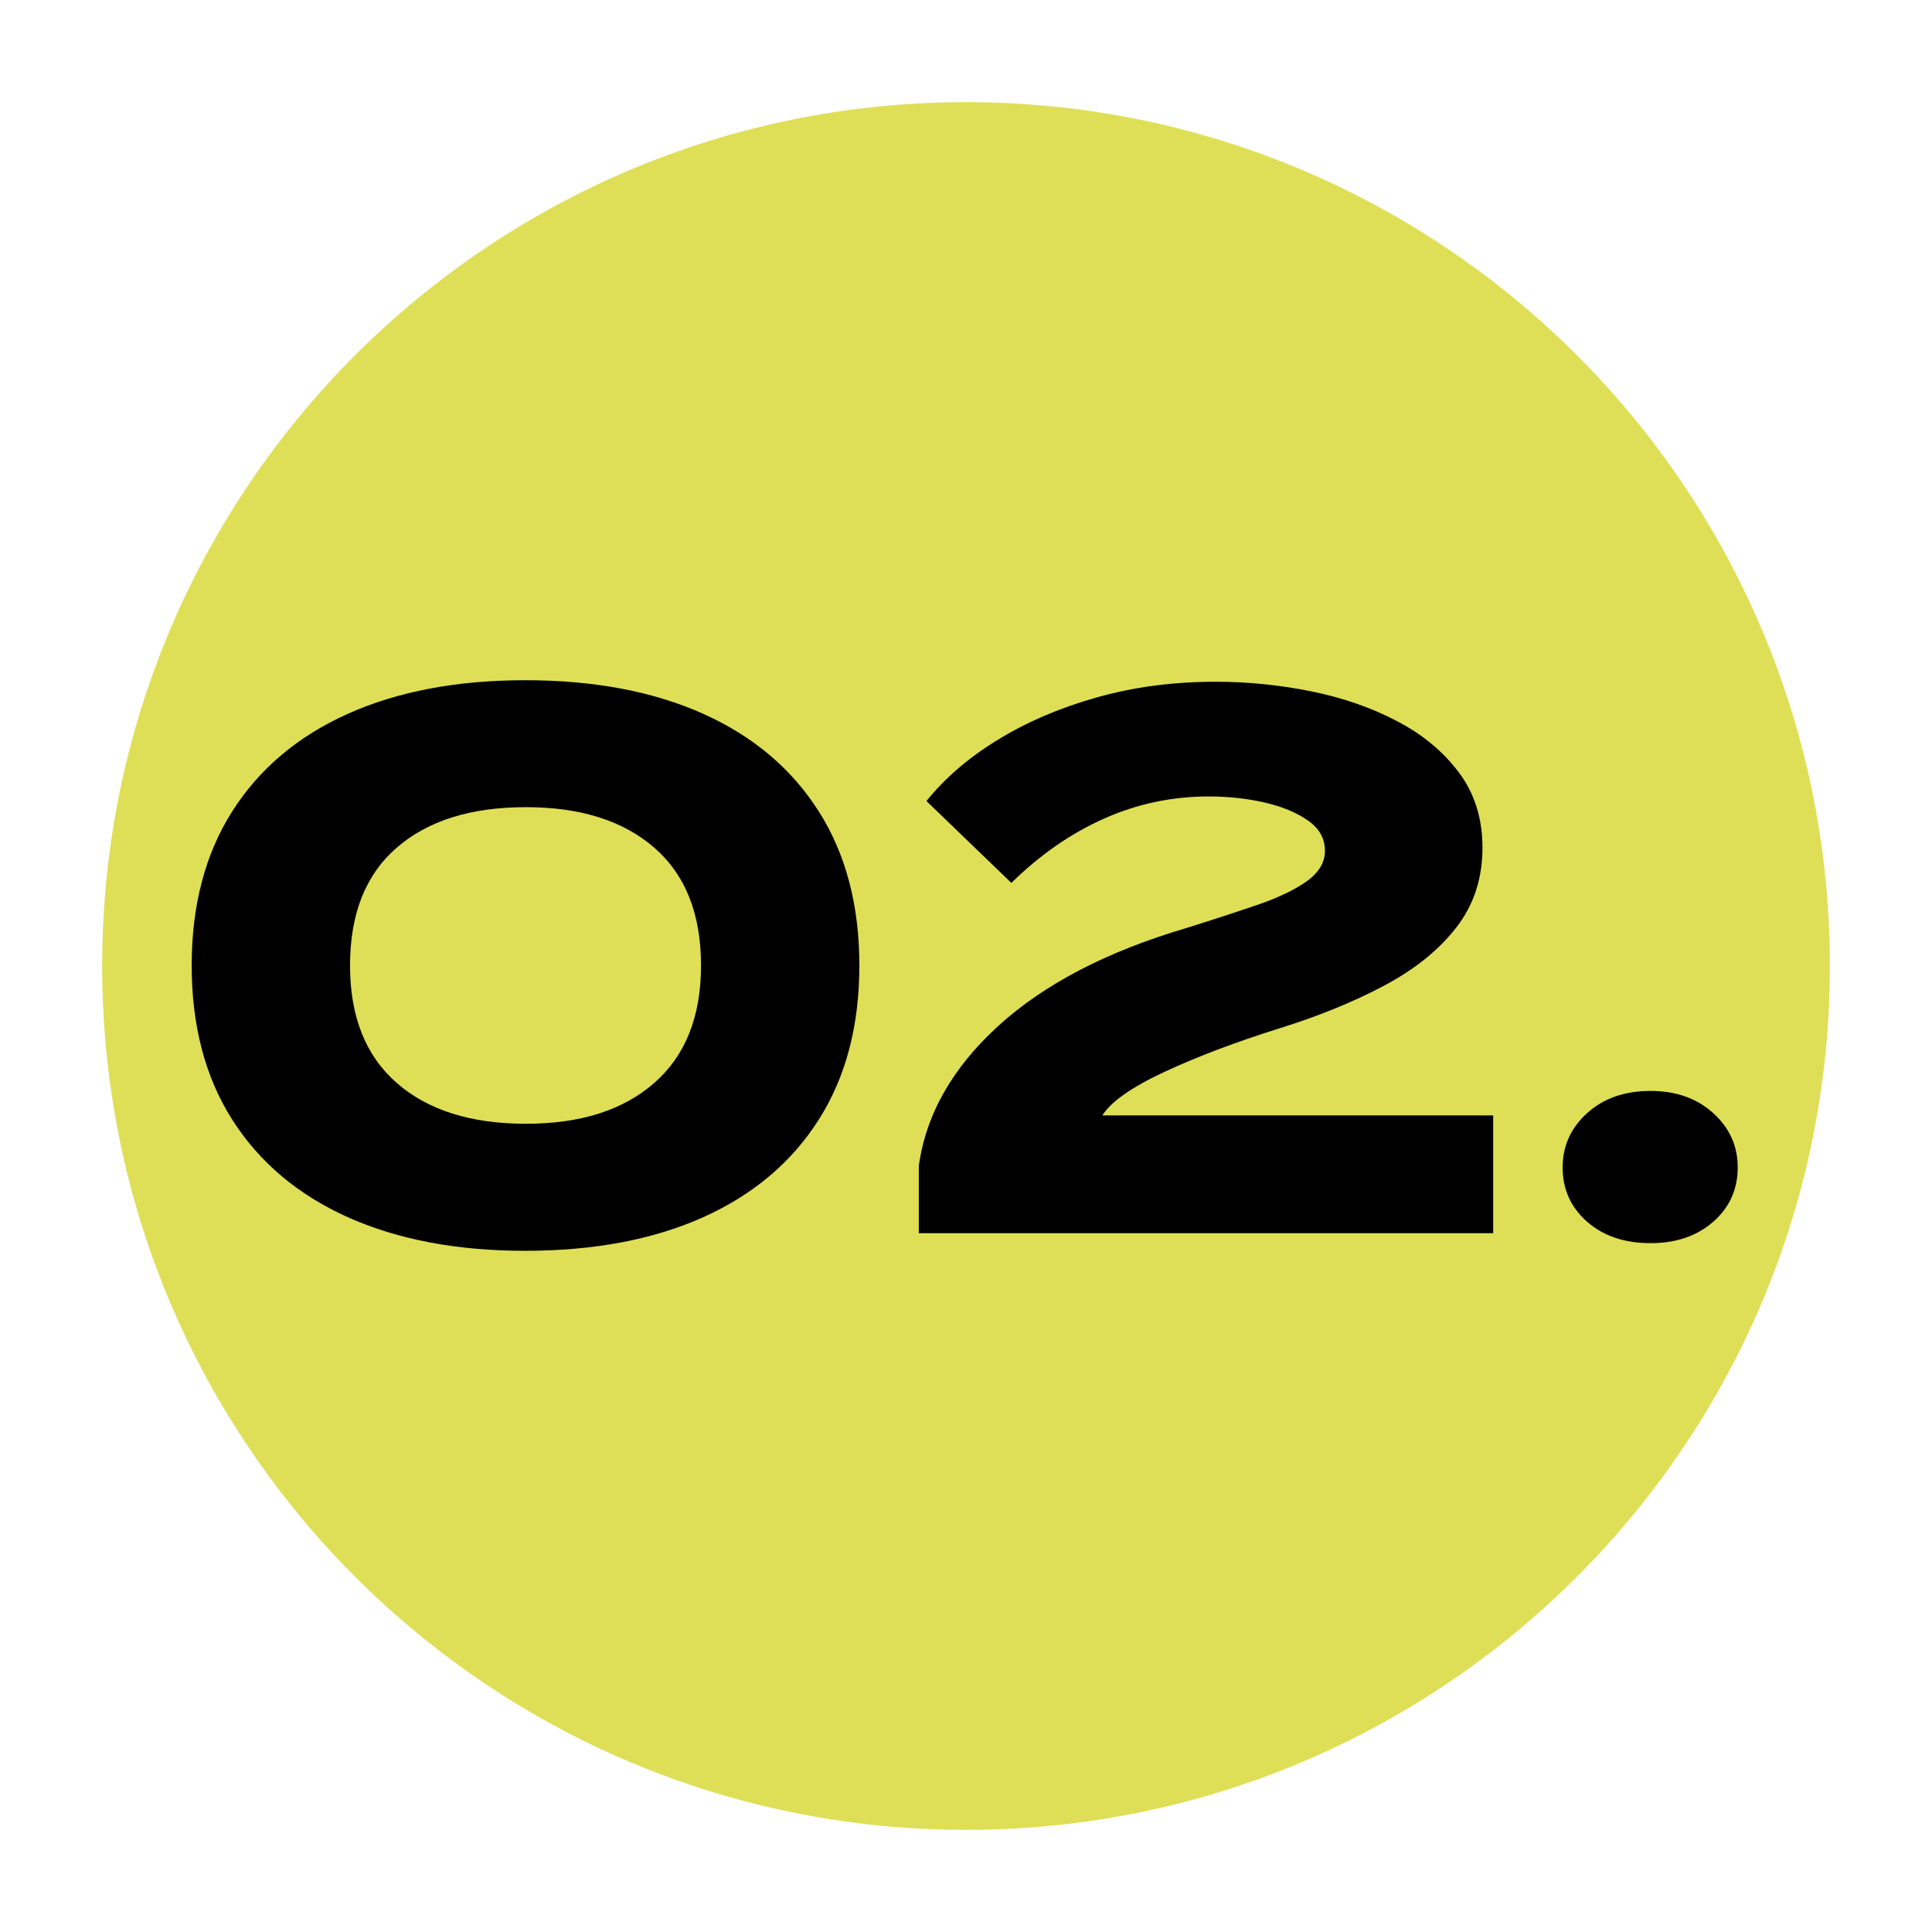 <svg xmlns="http://www.w3.org/2000/svg" xmlns:xlink="http://www.w3.org/1999/xlink" width="500" viewBox="0 0 375 375" height="500" preserveAspectRatio="xMidYMid meet"><defs><g></g><clipPath id="88bd1a148c"><path d="M 19.828 19.828 L 355.172 19.828 L 355.172 355.172 L 19.828 355.172 Z M 19.828 19.828 " clip-rule="nonzero"></path></clipPath><clipPath id="1cc7bdfe18"><path d="M 187.5 19.828 C 94.898 19.828 19.828 94.898 19.828 187.5 C 19.828 280.102 94.898 355.172 187.5 355.172 C 280.102 355.172 355.172 280.102 355.172 187.5 C 355.172 94.898 280.102 19.828 187.5 19.828 Z M 187.5 19.828 " clip-rule="nonzero"></path></clipPath></defs><g clip-path="url(#88bd1a148c)"><g clip-path="url(#1cc7bdfe18)"><path fill="#dedf56" d="M 19.828 19.828 L 355.172 19.828 L 355.172 355.172 L 19.828 355.172 Z M 19.828 19.828 " fill-opacity="1" fill-rule="nonzero"></path></g></g><g fill="#000000" fill-opacity="1"><g transform="translate(30.973, 239.358)"><g><path d="M 70.953 3.422 C 57.691 3.422 46.211 1.242 36.516 -3.109 C 26.816 -7.473 19.344 -13.785 14.094 -22.047 C 8.852 -30.305 6.234 -40.273 6.234 -51.953 C 6.234 -63.629 8.852 -73.598 14.094 -81.859 C 19.344 -90.129 26.816 -96.441 36.516 -100.797 C 46.211 -105.148 57.691 -107.328 70.953 -107.328 C 84.316 -107.328 95.848 -105.148 105.547 -100.797 C 115.242 -96.441 122.711 -90.129 127.953 -81.859 C 133.203 -73.598 135.828 -63.629 135.828 -51.953 C 135.828 -40.273 133.203 -30.305 127.953 -22.047 C 122.711 -13.785 115.242 -7.473 105.547 -3.109 C 95.848 1.242 84.316 3.422 70.953 3.422 Z M 71.109 -21.234 C 81.691 -21.234 90 -23.879 96.031 -29.172 C 102.07 -34.461 105.094 -42.055 105.094 -51.953 C 105.094 -61.953 102.07 -69.57 96.031 -74.812 C 90 -80.062 81.691 -82.688 71.109 -82.688 C 60.422 -82.688 52.055 -80.062 46.016 -74.812 C 39.984 -69.57 36.969 -61.953 36.969 -51.953 C 36.969 -42.055 39.984 -34.461 46.016 -29.172 C 52.055 -23.879 60.422 -21.234 71.109 -21.234 Z M 71.109 -21.234 "></path></g></g></g><g fill="#000000" fill-opacity="1"><g transform="translate(172.997, 239.358)"><g><path d="M 6.828 -83.875 C 10.391 -88.32 14.988 -92.273 20.625 -95.734 C 26.27 -99.203 32.68 -101.953 39.859 -103.984 C 47.035 -106.016 54.727 -107.031 62.938 -107.031 C 69.176 -107.031 75.363 -106.41 81.5 -105.172 C 87.633 -103.93 93.195 -102 98.188 -99.375 C 103.188 -96.758 107.195 -93.422 110.219 -89.359 C 113.238 -85.305 114.75 -80.457 114.75 -74.812 C 114.75 -68.875 113.066 -63.727 109.703 -59.375 C 106.336 -55.02 101.688 -51.258 95.75 -48.094 C 89.812 -44.926 83.031 -42.156 75.406 -39.781 C 66.895 -37.113 59.445 -34.297 53.062 -31.328 C 46.688 -28.359 42.656 -25.535 40.969 -22.859 L 116.828 -22.859 L 116.828 0 L 5.344 0 L 5.344 -13.062 C 6.727 -23.062 11.875 -32.117 20.781 -40.234 C 29.688 -48.348 41.859 -54.68 57.297 -59.234 C 62.348 -60.816 66.898 -62.301 70.953 -63.688 C 75.016 -65.07 78.234 -66.602 80.609 -68.281 C 82.984 -69.969 84.172 -71.945 84.172 -74.219 C 84.172 -76.594 83.082 -78.547 80.906 -80.078 C 78.727 -81.617 75.93 -82.785 72.516 -83.578 C 69.098 -84.367 65.461 -84.766 61.609 -84.766 C 54.484 -84.766 47.703 -83.328 41.266 -80.453 C 34.836 -77.586 28.852 -73.43 23.312 -67.984 Z M 6.828 -83.875 "></path></g></g></g><g fill="#000000" fill-opacity="1"><g transform="translate(296.619, 239.358)"><g><path d="M 23.75 1.938 C 18.707 1.938 14.602 0.551 11.438 -2.219 C 8.27 -5 6.688 -8.516 6.688 -12.766 C 6.688 -16.922 8.27 -20.43 11.438 -23.297 C 14.602 -26.172 18.707 -27.609 23.75 -27.609 C 28.695 -27.609 32.754 -26.172 35.922 -23.297 C 39.086 -20.43 40.672 -16.922 40.672 -12.766 C 40.672 -8.516 39.086 -5 35.922 -2.219 C 32.754 0.551 28.695 1.938 23.75 1.938 Z M 23.75 1.938 "></path></g></g></g></svg>